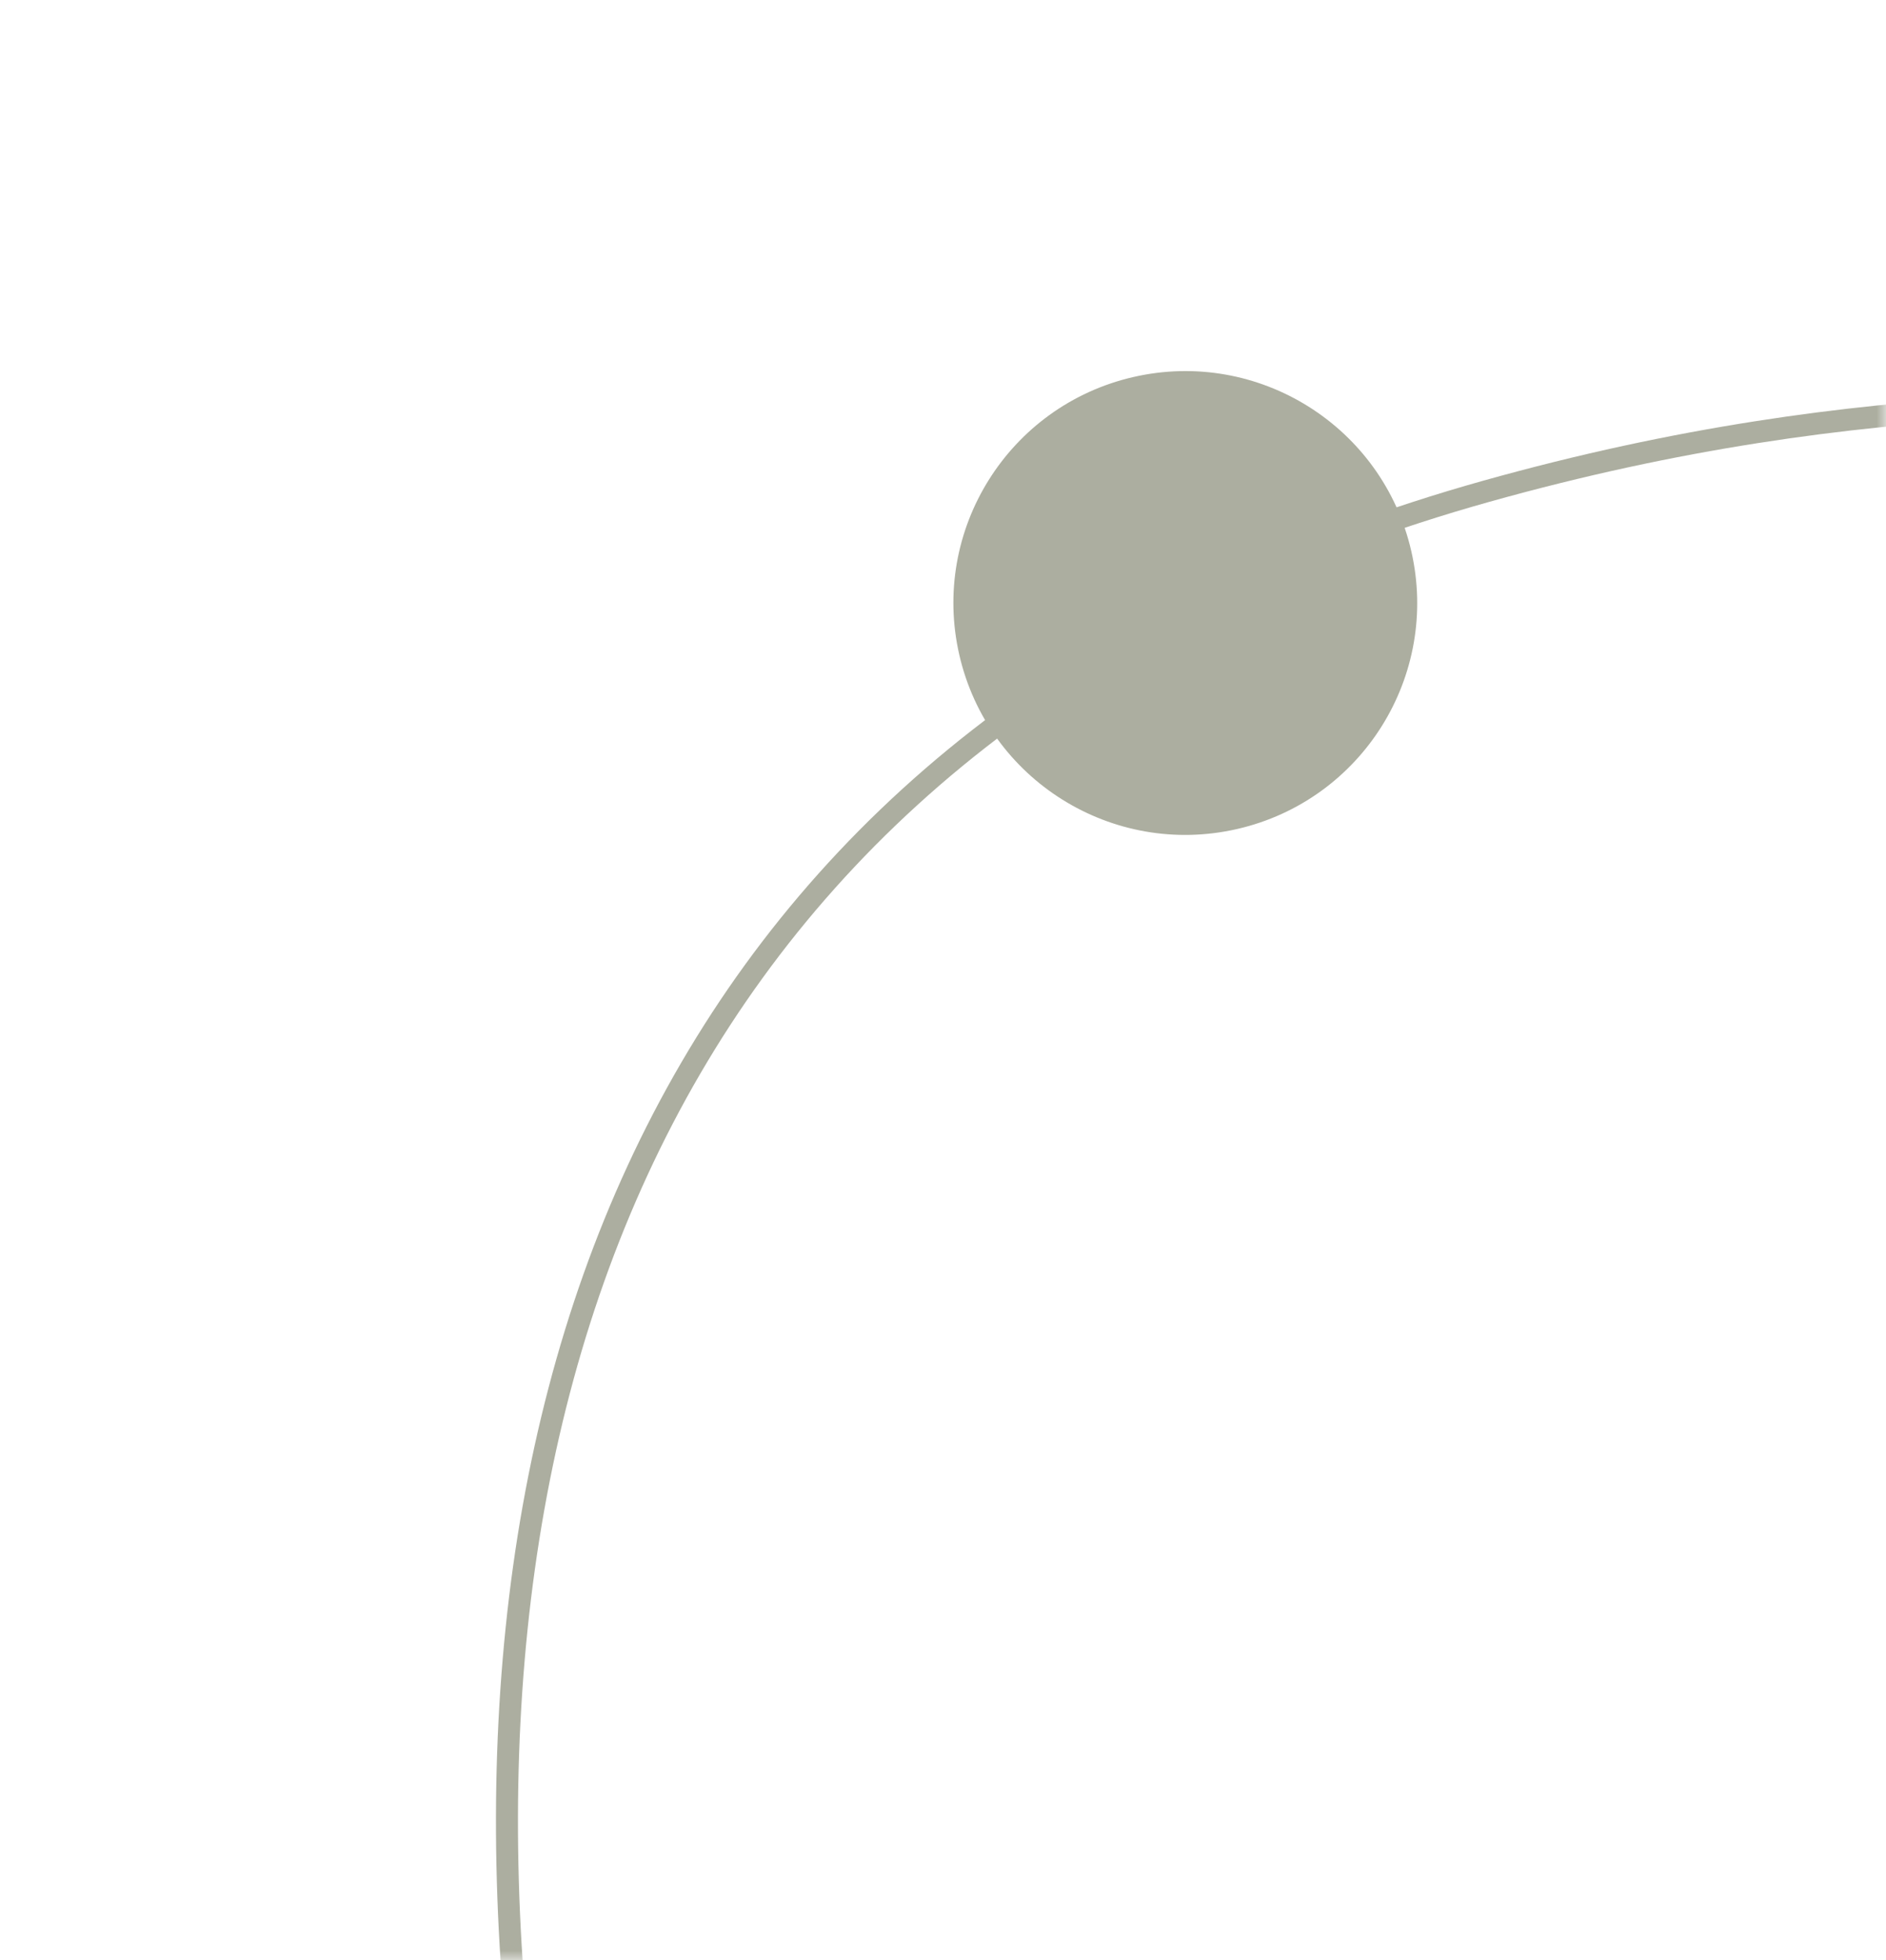 <?xml version="1.0" encoding="UTF-8"?> <svg xmlns="http://www.w3.org/2000/svg" width="102" height="106" viewBox="0 0 102 106" fill="none"><mask id="mask0_2339_310" style="mask-type:alpha" maskUnits="userSpaceOnUse" x="0" y="0" width="102" height="106"><rect width="102" height="106" transform="matrix(-1 0 0 1 102 0)" fill="url(#paint0_linear_2339_310)"></rect></mask><g mask="url(#mask0_2339_310)"><path d="M27.88 108.8C24.543 70.744 39 38.157 80.398 26.564C121.796 14.971 141.154 30.721 183.504 11.05C215.441 -3.783 238.153 -62.691 258.141 -65.83" stroke="#ACAEA0" stroke-width="1.19"></path><circle cx="64.104" cy="32.611" r="12.54" transform="rotate(-12.955 64.104 32.611)" fill="#ACAEA0"></circle></g><defs><linearGradient id="paint0_linear_2339_310" x1="-25.431" y1="-20.538" x2="97.615" y2="66.355" gradientUnits="userSpaceOnUse"><stop stop-color="white"></stop><stop offset="1" stop-color="#F5ECE0"></stop></linearGradient></defs></svg> 